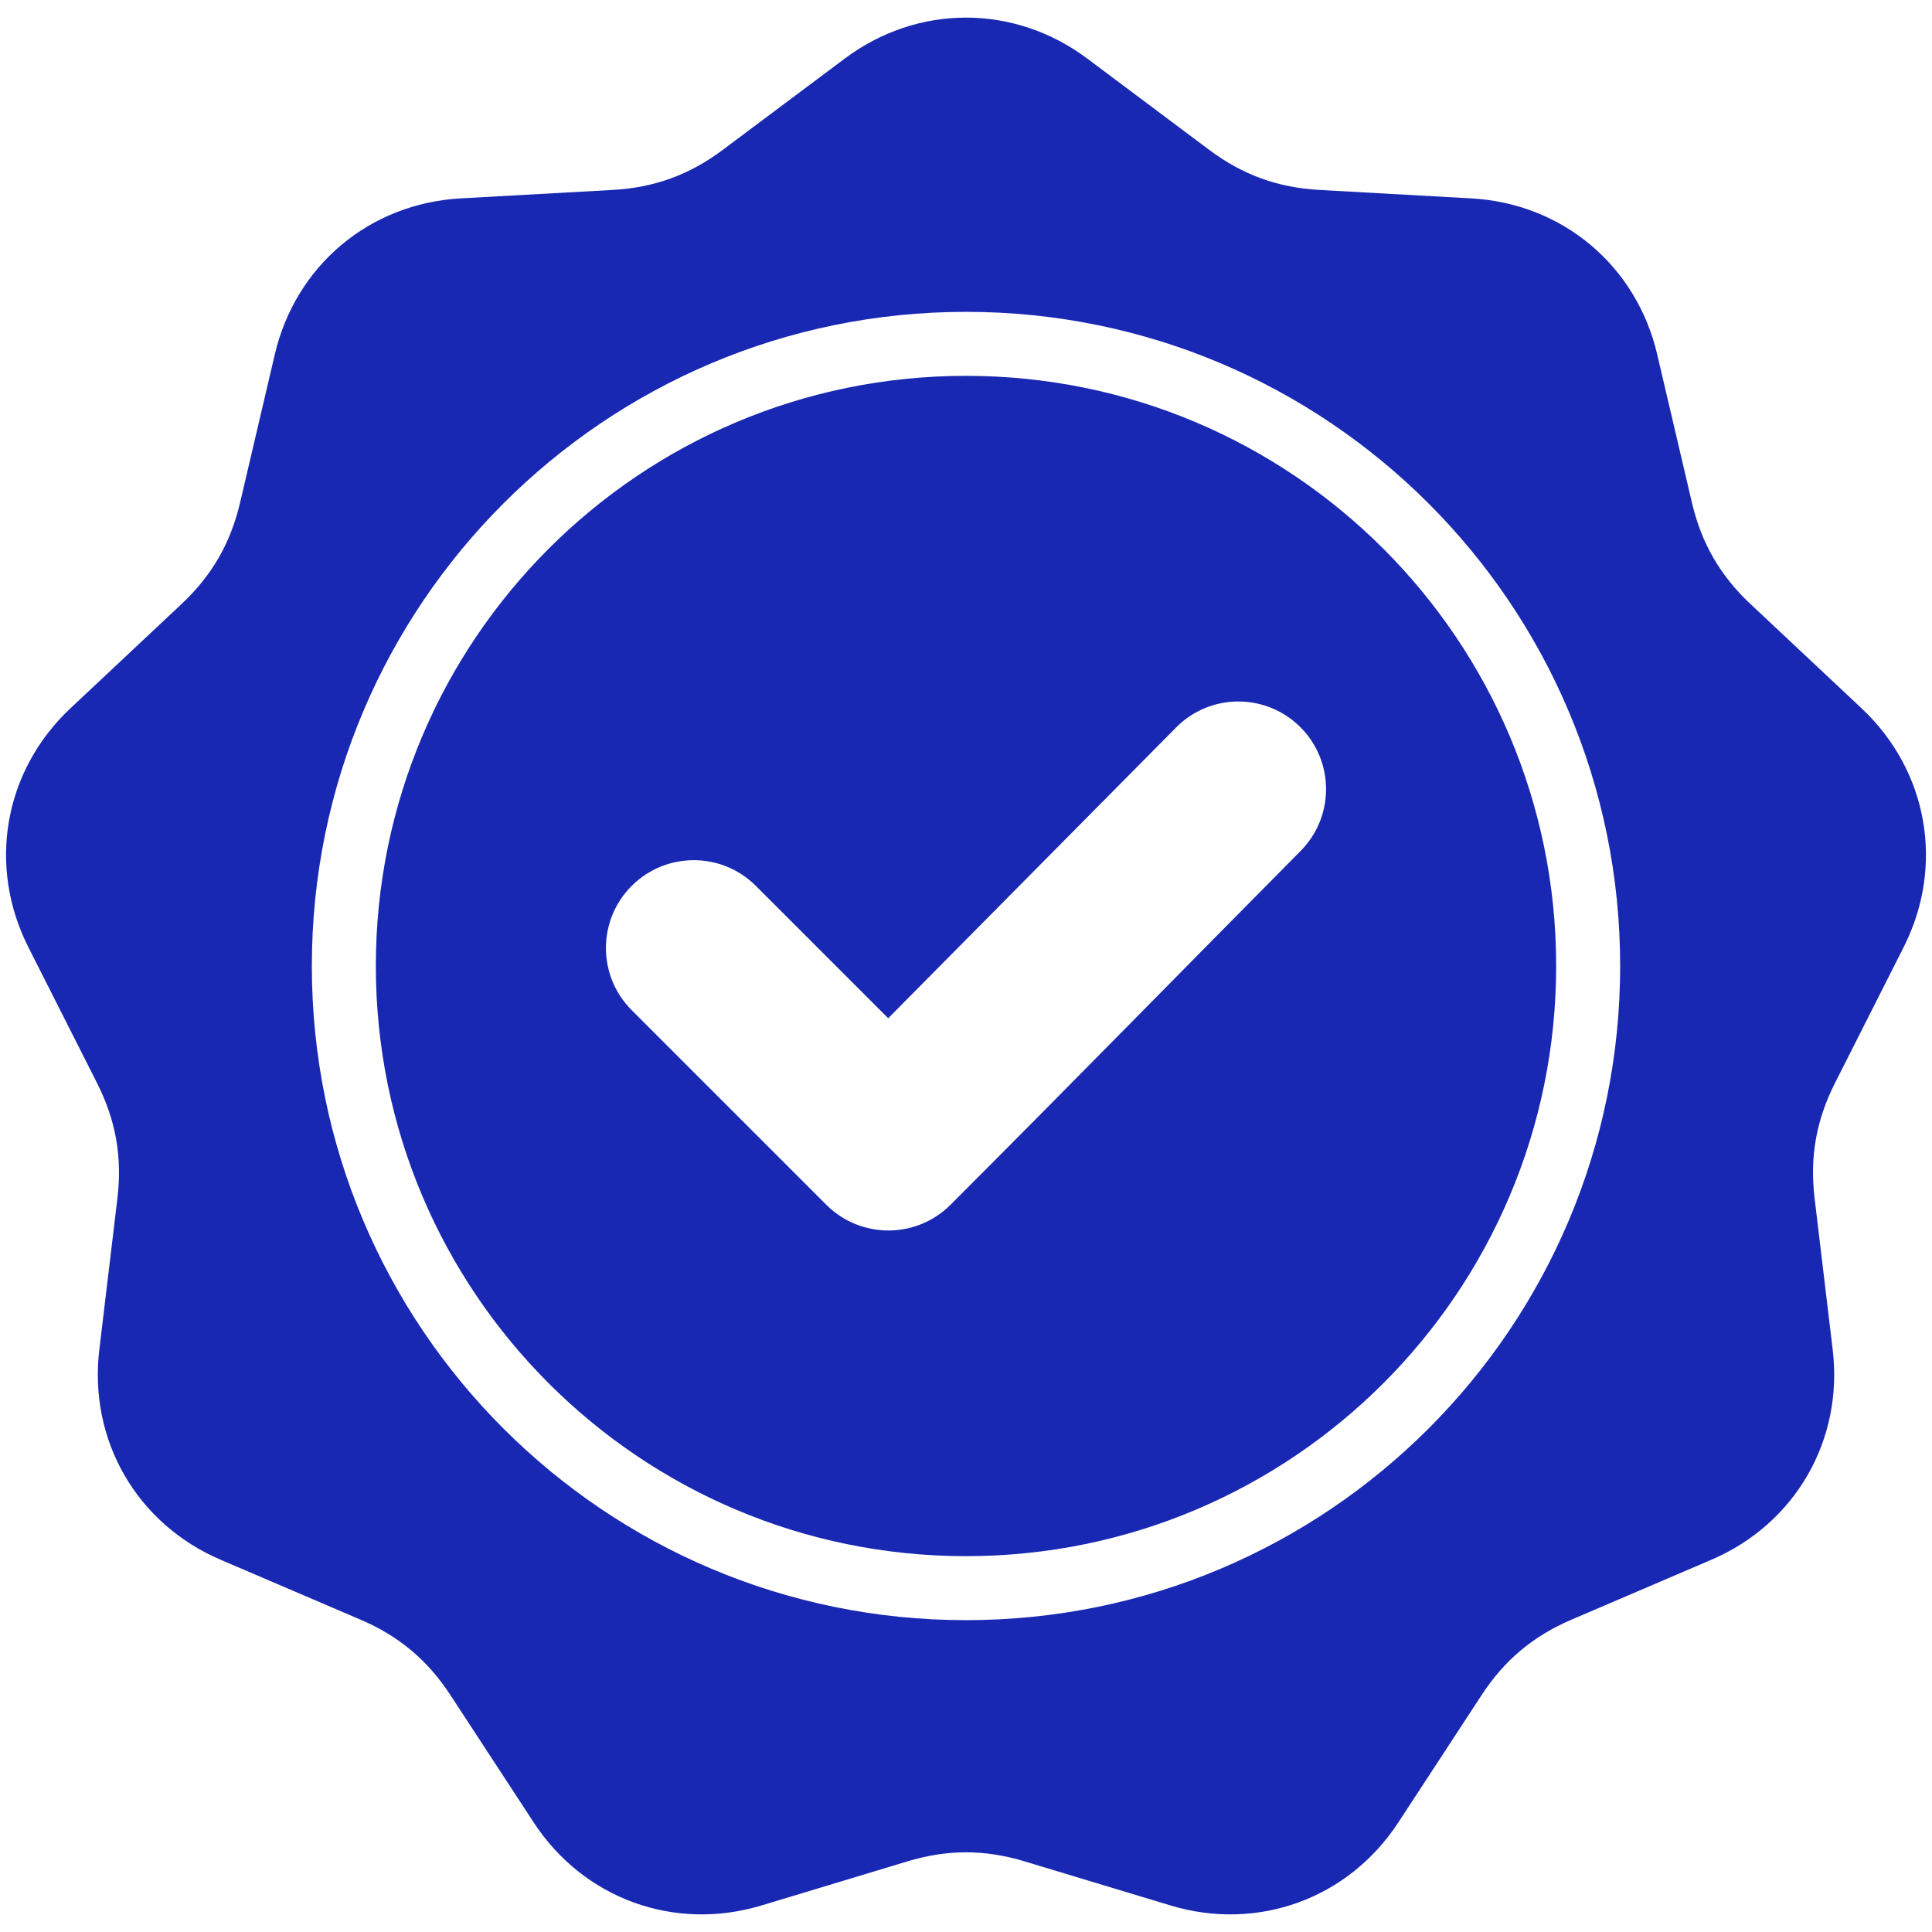 <svg xmlns="http://www.w3.org/2000/svg" version="1.1" xmlns:xlink="http://www.w3.org/1999/xlink" xmlns:svgjs="http://svgjs.com/svgjs" width="512" height="512" x="0" y="0" viewBox="0 0 512 512" style="enable-background:new 0 0 512 512" xml:space="preserve" class=""><g transform="matrix(1.06,0,0,1.06,-15.36,-15.36)"><path fill-rule="evenodd" d="m286.323 29.141 30.486 22.82c8.338 6.241 17.114 9.435 27.513 10.014l38.021 2.115c22.767 1.266 41.258 16.781 46.458 38.983l8.686 37.077c2.375 10.14 7.045 18.228 14.639 25.355l27.767 26.061c16.626 15.604 20.817 39.375 10.531 59.725l-17.179 33.985c-4.698 9.295-6.32 18.492-5.084 28.833l4.52 37.812c2.706 22.641-9.363 43.544-30.323 52.521l-35.006 14.992c-9.574 4.1-16.728 10.103-22.428 18.819l-20.843 31.87c-12.48 19.083-35.162 27.338-56.988 20.742l-36.452-11.016c-9.969-3.013-19.308-3.013-29.278 0l-36.452 11.016c-21.826 6.596-44.508-1.659-56.988-20.742l-20.843-31.87c-5.701-8.716-12.855-14.719-22.428-18.819L69.644 404.44c-20.96-8.977-33.029-29.88-30.323-52.521l4.52-37.812c1.236-10.341-.386-19.538-5.084-28.833l-17.179-33.985c-10.286-20.349-6.095-44.12 10.531-59.725l27.767-26.061c7.594-7.127 12.263-15.215 14.638-25.355l8.686-37.077c5.2-22.201 23.691-37.716 46.458-38.983l38.021-2.115c10.399-.578 19.175-3.773 27.513-10.014l30.486-22.82c18.253-13.662 42.391-13.662 60.645.002zm-49.77 239.919-33.084-33.084c-8.575-8.575-22.484-8.575-31.058 0-8.575 8.575-8.575 22.483 0 31.058l48.661 48.66c8.575 8.574 22.484 8.575 31.058 0 29.33-29.331 58.328-58.991 87.523-88.456 8.513-8.592 8.486-22.456-.095-30.989-8.582-8.535-22.486-8.511-31.008.096zM256 92.454c-45.161 0-86.048 18.306-115.644 47.902C110.76 169.953 92.454 210.839 92.454 256s18.306 86.048 47.902 115.644S210.839 419.546 256 419.546s86.048-18.306 115.644-47.902S419.546 301.161 419.546 256s-18.306-86.048-47.902-115.644S301.161 92.454 256 92.454zm104.331 59.215c-26.7-26.7-63.587-43.215-104.331-43.215s-77.631 16.515-104.331 43.215S108.454 215.256 108.454 256s16.515 77.631 43.215 104.331S215.256 403.546 256 403.546s77.631-16.515 104.331-43.214c26.7-26.7 43.214-63.587 43.214-104.331.001-40.745-16.514-77.632-43.214-104.332z" clip-rule="evenodd" fill="#1928b2" opacity="1" data-original="#000000" class=""></path></g></svg>